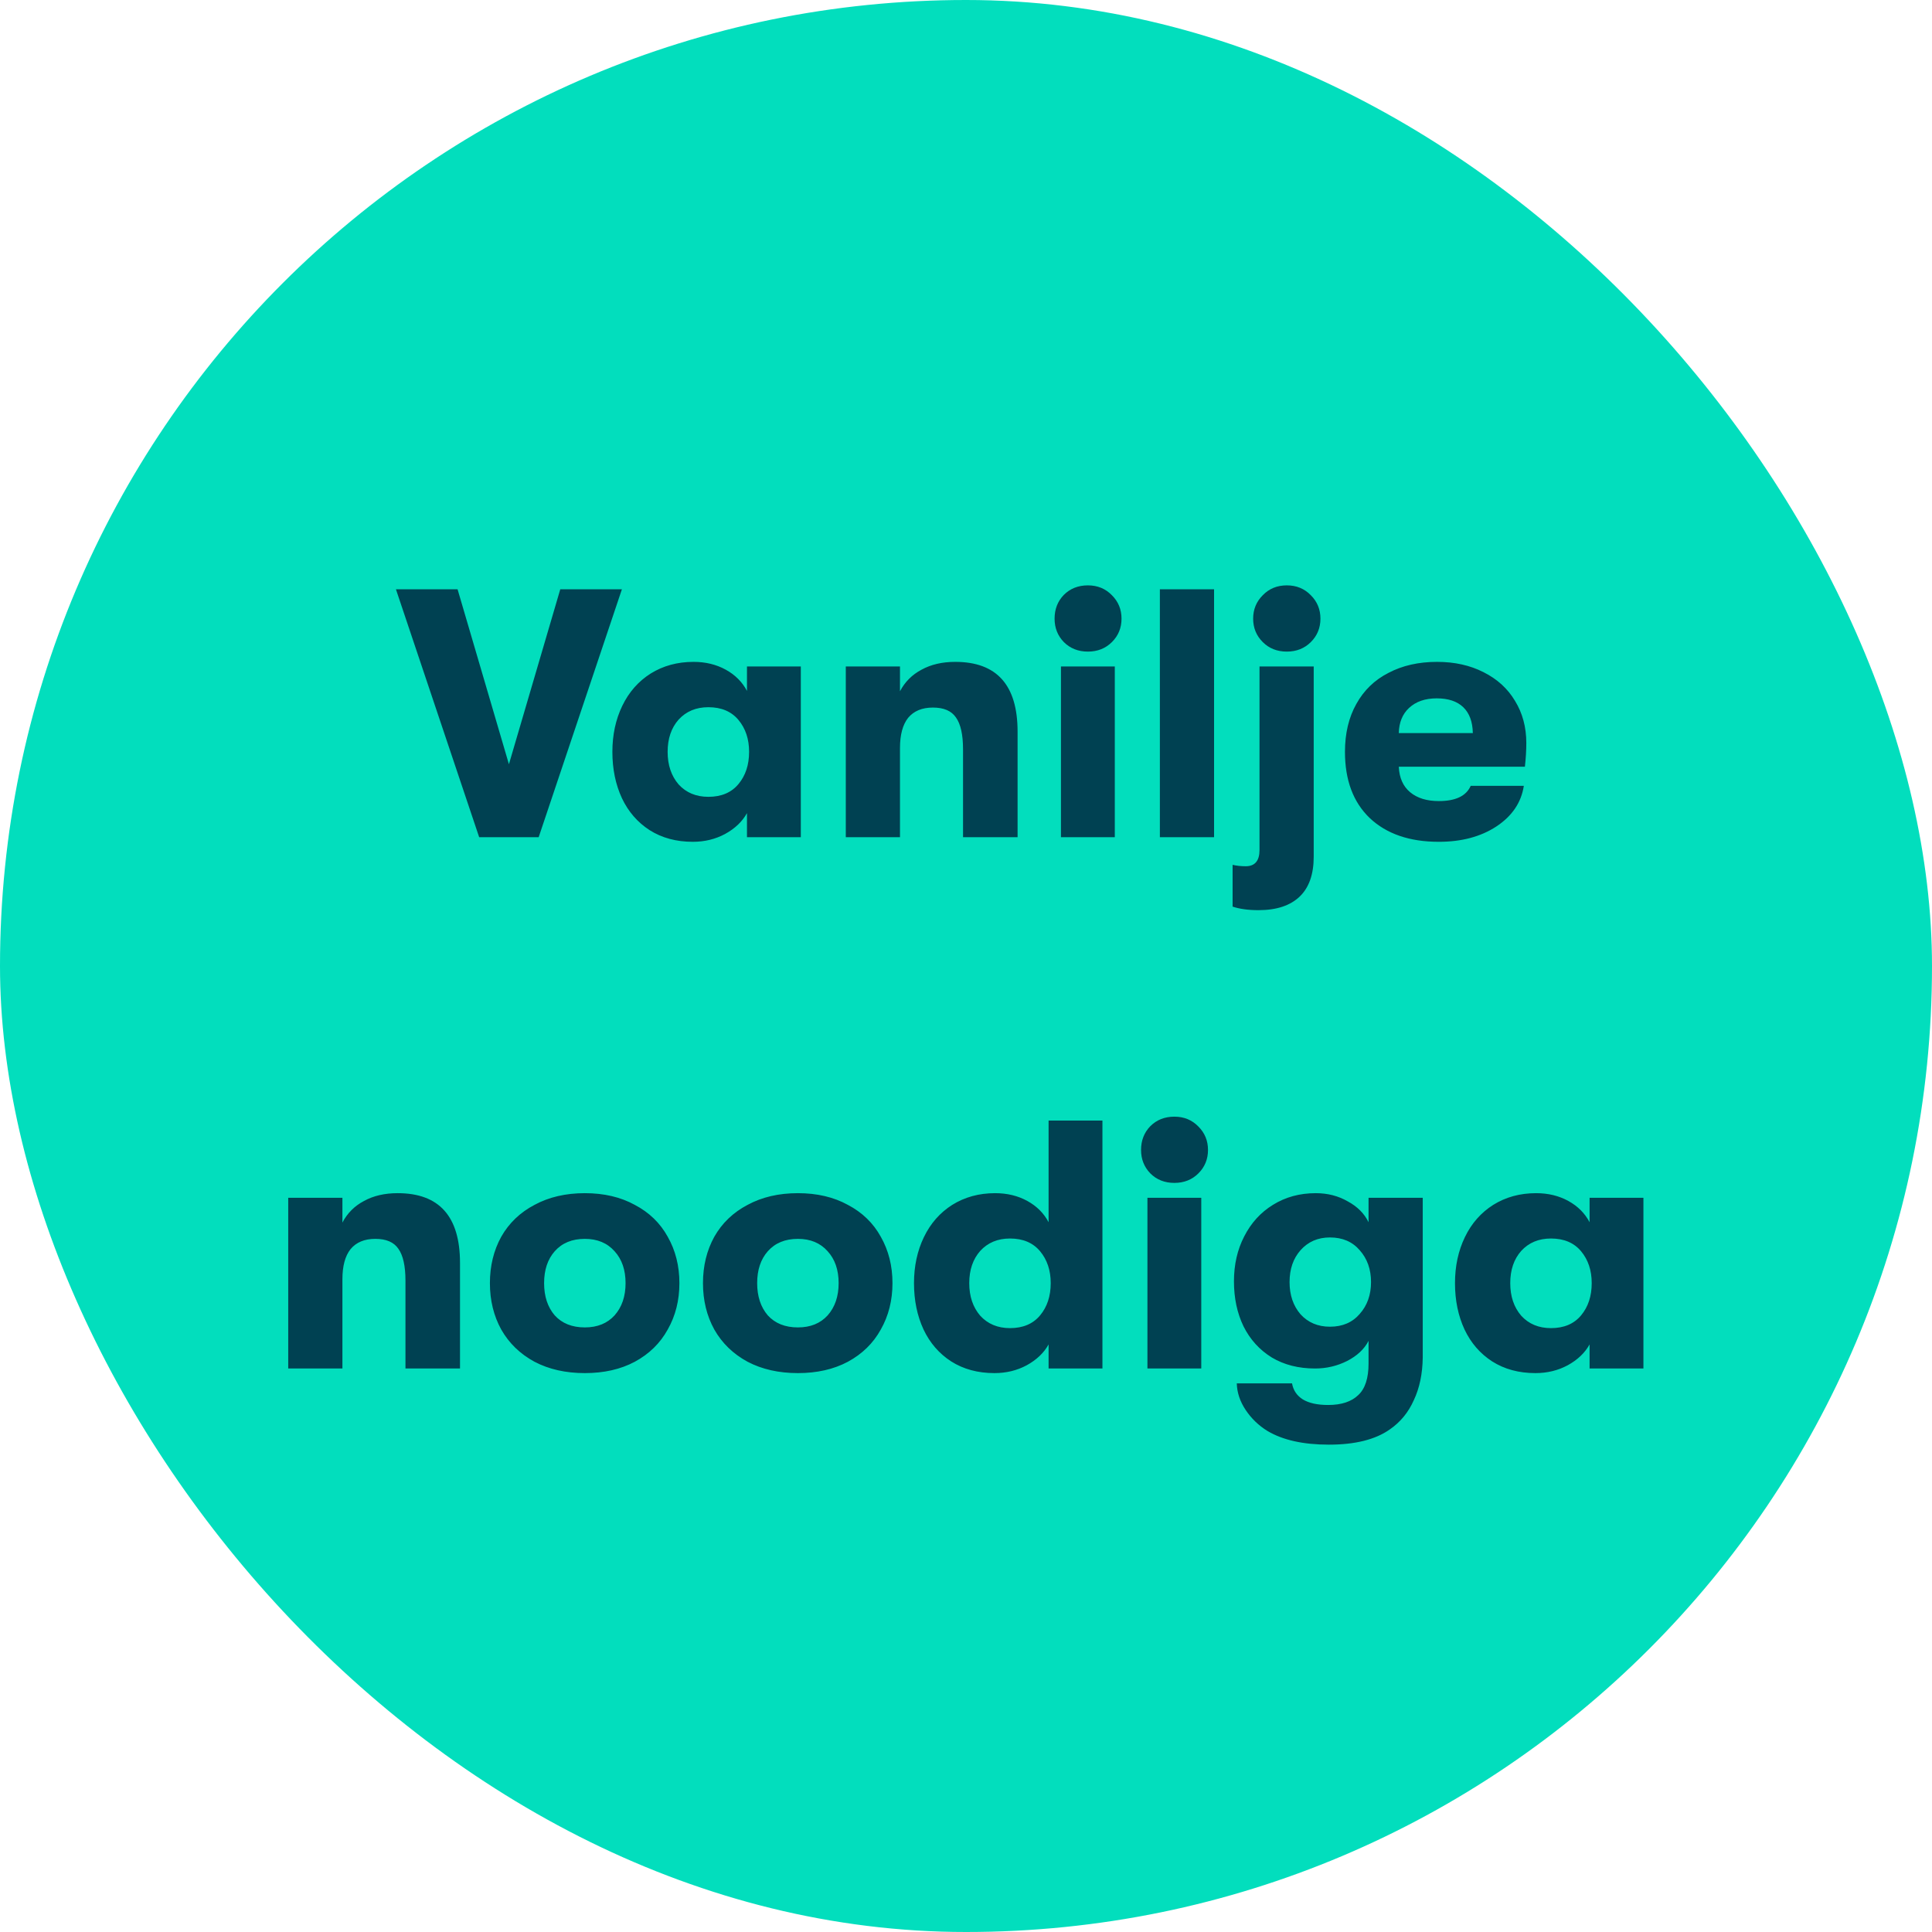 <svg width="120" height="120" viewBox="0 0 120 120" fill="none" xmlns="http://www.w3.org/2000/svg">
<rect width="120" height="120" rx="60" fill="#02DEBD"/>
<path d="M24.592 36.6H28.42L31.61 47.468L34.8 36.6H38.628L33.458 52H29.762L24.592 36.6ZM43.03 52.286C42.003 52.286 41.109 52.044 40.346 51.56C39.598 51.076 39.026 50.416 38.63 49.58C38.234 48.729 38.036 47.769 38.036 46.698C38.036 45.642 38.241 44.689 38.652 43.838C39.063 42.987 39.649 42.32 40.412 41.836C41.189 41.352 42.077 41.11 43.074 41.11C43.822 41.11 44.489 41.271 45.076 41.594C45.663 41.917 46.103 42.357 46.396 42.914V41.396H49.74V52H46.396V50.504C46.103 51.032 45.648 51.465 45.032 51.802C44.431 52.125 43.763 52.286 43.03 52.286ZM43.998 49.492C44.805 49.492 45.428 49.228 45.868 48.7C46.308 48.172 46.528 47.505 46.528 46.698C46.528 45.906 46.308 45.246 45.868 44.718C45.428 44.19 44.805 43.926 43.998 43.926C43.235 43.926 42.619 44.183 42.15 44.696C41.695 45.209 41.468 45.877 41.468 46.698C41.468 47.519 41.695 48.194 42.15 48.722C42.619 49.235 43.235 49.492 43.998 49.492ZM52.534 41.396H55.9V42.936C56.208 42.349 56.656 41.902 57.242 41.594C57.829 41.271 58.526 41.11 59.332 41.11C61.914 41.11 63.204 42.555 63.204 45.444V52H59.816V46.544C59.816 45.635 59.67 44.975 59.376 44.564C59.098 44.153 58.621 43.948 57.946 43.948C57.272 43.948 56.758 44.161 56.406 44.586C56.069 45.011 55.9 45.635 55.9 46.456V52H52.534V41.396ZM67.57 40.472C66.968 40.472 66.47 40.274 66.074 39.878C65.692 39.482 65.502 38.998 65.502 38.426C65.502 37.839 65.692 37.348 66.074 36.952C66.47 36.556 66.968 36.358 67.57 36.358C68.171 36.358 68.67 36.563 69.066 36.974C69.462 37.37 69.66 37.854 69.66 38.426C69.66 38.998 69.462 39.482 69.066 39.878C68.67 40.274 68.171 40.472 67.57 40.472ZM65.898 41.396H69.242V52H65.898V41.396ZM72.042 36.6H75.408V52H72.042V36.6ZM79.925 40.472C79.323 40.472 78.825 40.274 78.429 39.878C78.033 39.482 77.835 38.998 77.835 38.426C77.835 37.854 78.033 37.37 78.429 36.974C78.825 36.563 79.323 36.358 79.925 36.358C80.526 36.358 81.025 36.563 81.421 36.974C81.817 37.37 82.015 37.854 82.015 38.426C82.015 38.998 81.817 39.482 81.421 39.878C81.025 40.274 80.526 40.472 79.925 40.472ZM78.165 56.532C77.534 56.532 76.999 56.459 76.559 56.312V53.716C76.808 53.775 77.079 53.804 77.373 53.804C77.945 53.804 78.231 53.467 78.231 52.792V41.396H81.597V53.21C81.597 54.31 81.303 55.139 80.717 55.696C80.13 56.253 79.279 56.532 78.165 56.532ZM94.802 46.148C94.802 46.603 94.773 47.094 94.714 47.622H86.882C86.912 48.311 87.146 48.839 87.586 49.206C88.026 49.573 88.62 49.756 89.368 49.756C90.41 49.756 91.07 49.441 91.348 48.81H94.648C94.487 49.851 93.915 50.695 92.932 51.34C91.964 51.971 90.776 52.286 89.368 52.286C87.55 52.286 86.12 51.795 85.078 50.812C84.052 49.829 83.538 48.458 83.538 46.698C83.538 45.554 83.773 44.564 84.242 43.728C84.712 42.877 85.379 42.232 86.244 41.792C87.11 41.337 88.114 41.11 89.258 41.11C90.344 41.11 91.304 41.323 92.14 41.748C92.991 42.173 93.644 42.767 94.098 43.53C94.568 44.293 94.802 45.165 94.802 46.148ZM91.48 45.532C91.466 44.828 91.268 44.293 90.886 43.926C90.505 43.559 89.955 43.376 89.236 43.376C88.518 43.376 87.946 43.574 87.52 43.97C87.11 44.351 86.897 44.872 86.882 45.532H91.48ZM17.902 74.396H21.268V75.936C21.576 75.349 22.023 74.902 22.61 74.594C23.196 74.271 23.893 74.11 24.7 74.11C27.281 74.11 28.572 75.555 28.572 78.444V85H25.184V79.544C25.184 78.635 25.037 77.975 24.744 77.564C24.465 77.153 23.988 76.948 23.314 76.948C22.639 76.948 22.126 77.161 21.774 77.586C21.436 78.011 21.268 78.635 21.268 79.456V85H17.902V74.396ZM36.325 85.286C35.137 85.286 34.096 85.051 33.201 84.582C32.306 84.098 31.617 83.431 31.133 82.58C30.664 81.729 30.429 80.769 30.429 79.698C30.429 78.627 30.664 77.667 31.133 76.816C31.617 75.965 32.306 75.305 33.201 74.836C34.096 74.352 35.137 74.11 36.325 74.11C37.513 74.11 38.547 74.352 39.427 74.836C40.322 75.305 41.004 75.965 41.473 76.816C41.957 77.667 42.199 78.627 42.199 79.698C42.199 80.769 41.957 81.729 41.473 82.58C41.004 83.431 40.322 84.098 39.427 84.582C38.547 85.051 37.513 85.286 36.325 85.286ZM36.325 82.448C37.102 82.448 37.718 82.199 38.173 81.7C38.628 81.187 38.855 80.519 38.855 79.698C38.855 78.877 38.628 78.217 38.173 77.718C37.718 77.205 37.102 76.948 36.325 76.948C35.533 76.948 34.91 77.205 34.455 77.718C34.015 78.217 33.795 78.877 33.795 79.698C33.795 80.519 34.015 81.187 34.455 81.7C34.91 82.199 35.533 82.448 36.325 82.448ZM49.559 85.286C48.371 85.286 47.33 85.051 46.435 84.582C45.541 84.098 44.851 83.431 44.367 82.58C43.898 81.729 43.663 80.769 43.663 79.698C43.663 78.627 43.898 77.667 44.367 76.816C44.851 75.965 45.541 75.305 46.435 74.836C47.33 74.352 48.371 74.11 49.559 74.11C50.747 74.11 51.781 74.352 52.661 74.836C53.556 75.305 54.238 75.965 54.707 76.816C55.191 77.667 55.433 78.627 55.433 79.698C55.433 80.769 55.191 81.729 54.707 82.58C54.238 83.431 53.556 84.098 52.661 84.582C51.781 85.051 50.747 85.286 49.559 85.286ZM49.559 82.448C50.337 82.448 50.953 82.199 51.407 81.7C51.862 81.187 52.089 80.519 52.089 79.698C52.089 78.877 51.862 78.217 51.407 77.718C50.953 77.205 50.337 76.948 49.559 76.948C48.767 76.948 48.144 77.205 47.689 77.718C47.249 78.217 47.029 78.877 47.029 79.698C47.029 80.519 47.249 81.187 47.689 81.7C48.144 82.199 48.767 82.448 49.559 82.448ZM68.474 69.6V85H65.13V83.504C64.837 84.032 64.382 84.465 63.766 84.802C63.165 85.125 62.498 85.286 61.764 85.286C60.738 85.286 59.843 85.044 59.08 84.56C58.332 84.076 57.76 83.416 57.364 82.58C56.968 81.729 56.77 80.769 56.77 79.698C56.77 78.642 56.976 77.689 57.386 76.838C57.797 75.987 58.384 75.32 59.146 74.836C59.924 74.352 60.811 74.11 61.808 74.11C62.556 74.11 63.224 74.271 63.81 74.594C64.397 74.917 64.837 75.357 65.13 75.914V69.6H68.474ZM62.732 82.492C63.539 82.492 64.162 82.228 64.602 81.7C65.042 81.172 65.262 80.505 65.262 79.698C65.262 78.906 65.042 78.246 64.602 77.718C64.162 77.19 63.539 76.926 62.732 76.926C61.97 76.926 61.354 77.183 60.884 77.696C60.43 78.209 60.202 78.877 60.202 79.698C60.202 80.519 60.43 81.194 60.884 81.722C61.354 82.235 61.97 82.492 62.732 82.492ZM72.941 73.472C72.34 73.472 71.841 73.274 71.445 72.878C71.064 72.482 70.873 71.998 70.873 71.426C70.873 70.839 71.064 70.348 71.445 69.952C71.841 69.556 72.34 69.358 72.941 69.358C73.542 69.358 74.041 69.563 74.437 69.974C74.833 70.37 75.031 70.854 75.031 71.426C75.031 71.998 74.833 72.482 74.437 72.878C74.041 73.274 73.542 73.472 72.941 73.472ZM71.269 74.396H74.613V85H71.269V74.396ZM88.369 74.396V84.318C88.355 85.33 88.171 86.21 87.819 86.958C87.482 87.721 86.983 88.329 86.323 88.784C85.429 89.415 84.167 89.73 82.539 89.73C80.941 89.73 79.665 89.444 78.711 88.872C78.169 88.535 77.721 88.102 77.369 87.574C77.017 87.046 76.834 86.496 76.819 85.924H80.251C80.325 86.349 80.545 86.679 80.911 86.914C81.293 87.149 81.821 87.266 82.495 87.266C83.317 87.266 83.94 87.061 84.365 86.65C84.791 86.254 85.003 85.601 85.003 84.692V83.284C84.739 83.797 84.292 84.215 83.661 84.538C83.045 84.846 82.385 85 81.681 85C80.655 85 79.76 84.773 78.997 84.318C78.235 83.849 77.648 83.203 77.237 82.382C76.841 81.561 76.643 80.629 76.643 79.588C76.643 78.547 76.856 77.615 77.281 76.794C77.707 75.958 78.301 75.305 79.063 74.836C79.841 74.352 80.728 74.11 81.725 74.11C82.459 74.11 83.119 74.279 83.705 74.616C84.307 74.939 84.739 75.371 85.003 75.914V74.396H88.369ZM82.605 82.404C83.383 82.404 83.999 82.14 84.453 81.612C84.923 81.084 85.157 80.424 85.157 79.632C85.157 78.84 84.923 78.18 84.453 77.652C83.999 77.124 83.383 76.86 82.605 76.86C81.857 76.86 81.249 77.124 80.779 77.652C80.325 78.165 80.097 78.825 80.097 79.632C80.097 80.439 80.325 81.106 80.779 81.634C81.249 82.147 81.857 82.404 82.605 82.404ZM95.366 85.286C94.339 85.286 93.445 85.044 92.682 84.56C91.934 84.076 91.362 83.416 90.966 82.58C90.57 81.729 90.372 80.769 90.372 79.698C90.372 78.642 90.577 77.689 90.988 76.838C91.398 75.987 91.985 75.32 92.748 74.836C93.525 74.352 94.412 74.11 95.41 74.11C96.158 74.11 96.825 74.271 97.412 74.594C97.999 74.917 98.439 75.357 98.732 75.914V74.396H102.076V85H98.732V83.504C98.439 84.032 97.984 84.465 97.368 84.802C96.766 85.125 96.099 85.286 95.366 85.286ZM96.334 82.492C97.141 82.492 97.764 82.228 98.204 81.7C98.644 81.172 98.864 80.505 98.864 79.698C98.864 78.906 98.644 78.246 98.204 77.718C97.764 77.19 97.141 76.926 96.334 76.926C95.571 76.926 94.955 77.183 94.486 77.696C94.031 78.209 93.804 78.877 93.804 79.698C93.804 80.519 94.031 81.194 94.486 81.722C94.955 82.235 95.571 82.492 96.334 82.492Z" fill="#004152"/>
</svg>
